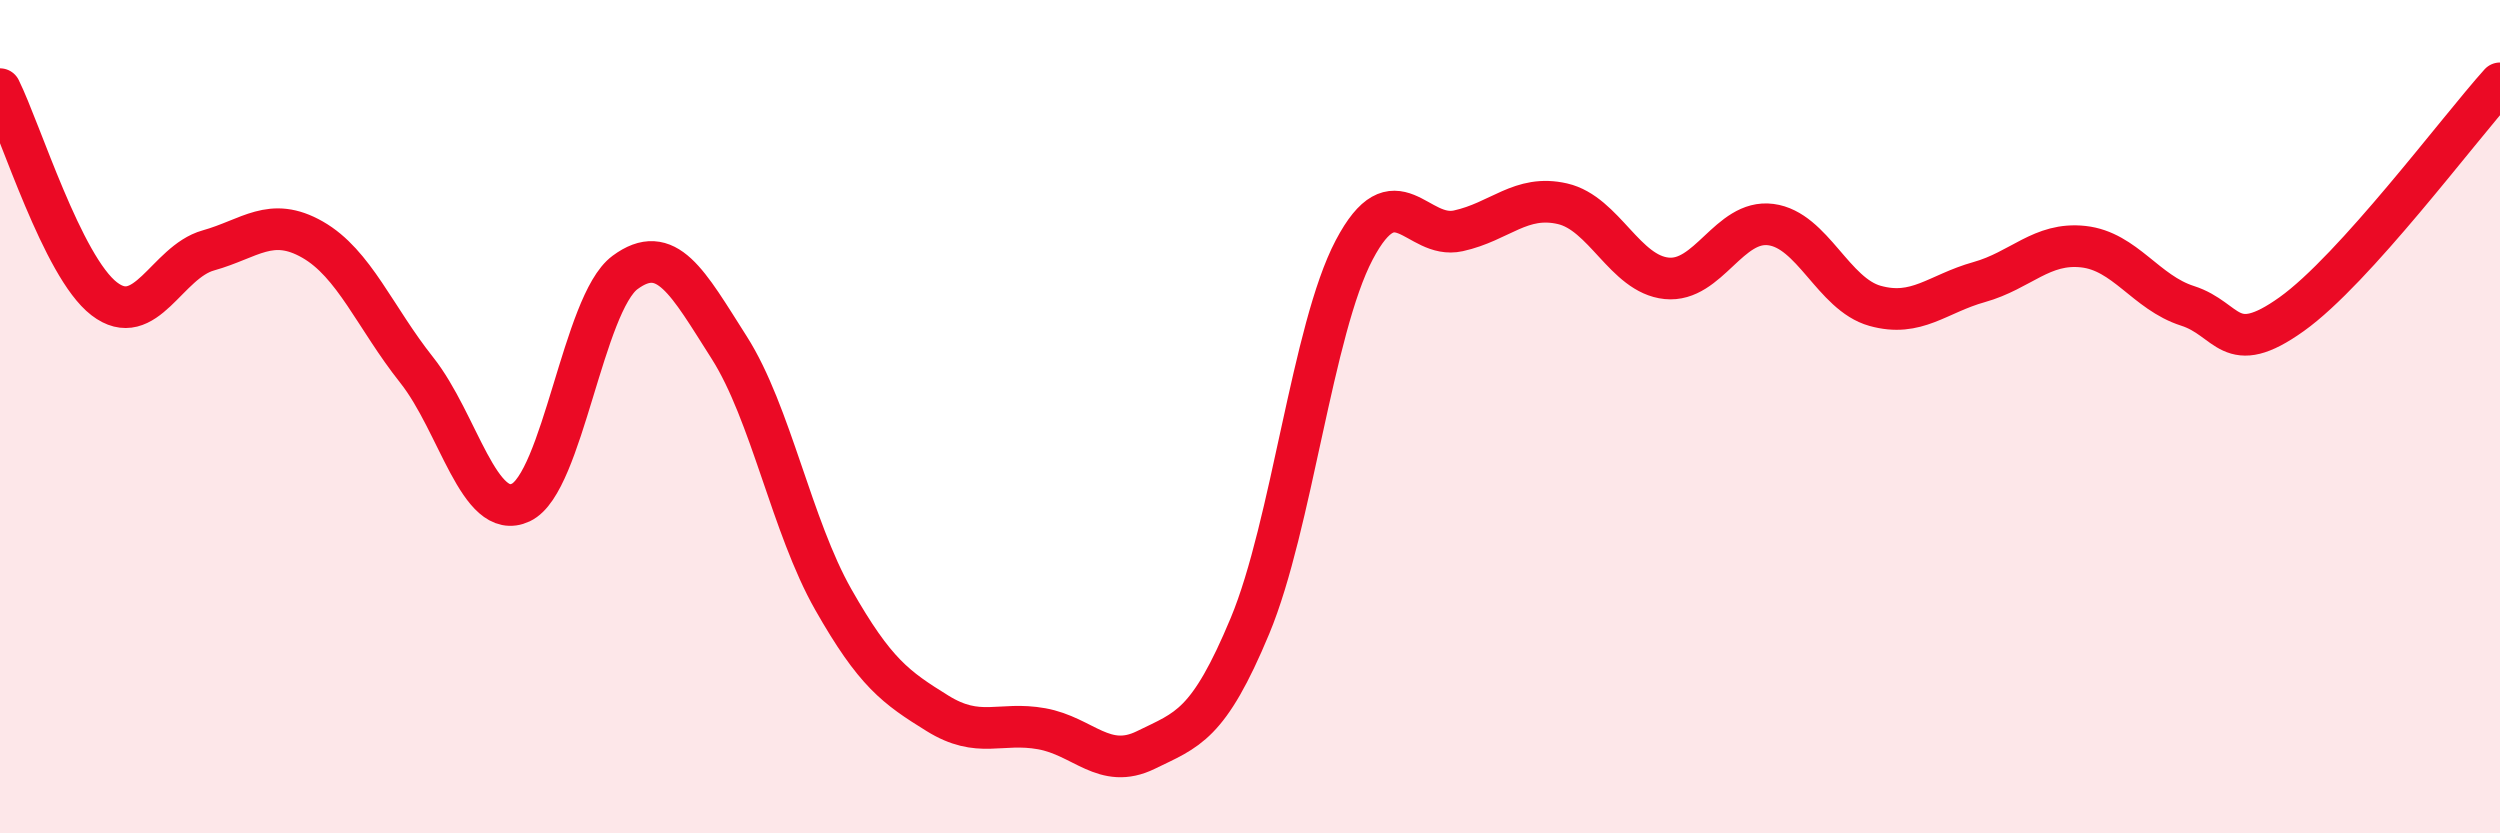 
    <svg width="60" height="20" viewBox="0 0 60 20" xmlns="http://www.w3.org/2000/svg">
      <path
        d="M 0,2.14 C 0.5,3.15 1.5,6.4 2.5,7.17 C 3.5,7.94 4,6.29 5,6.01 C 6,5.73 6.5,5.18 7.5,5.75 C 8.5,6.32 9,7.62 10,8.88 C 11,10.14 11.5,12.53 12.5,12.06 C 13.5,11.59 14,7.28 15,6.54 C 16,5.8 16.5,6.77 17.5,8.34 C 18.5,9.91 19,12.63 20,14.39 C 21,16.15 21.5,16.5 22.5,17.12 C 23.5,17.74 24,17.31 25,17.49 C 26,17.67 26.5,18.49 27.5,18 C 28.5,17.51 29,17.42 30,15.02 C 31,12.62 31.5,7.9 32.5,6 C 33.5,4.1 34,5.76 35,5.54 C 36,5.32 36.5,4.66 37.5,4.89 C 38.5,5.12 39,6.58 40,6.68 C 41,6.78 41.5,5.26 42.5,5.39 C 43.5,5.52 44,7.06 45,7.34 C 46,7.62 46.5,7.05 47.5,6.77 C 48.5,6.49 49,5.81 50,5.92 C 51,6.03 51.5,7.02 52.5,7.34 C 53.5,7.66 53.5,8.61 55,7.54 C 56.5,6.47 59,3.11 60,2L60 20L0 20Z"
        fill="#EB0A25"
        opacity="0.1"
        stroke-linecap="round"
        stroke-linejoin="round"
      />
      <path
        d="M 0,2.14 C 0.5,3.15 1.5,6.4 2.5,7.17 C 3.5,7.94 4,6.29 5,6.01 C 6,5.73 6.5,5.18 7.5,5.75 C 8.5,6.32 9,7.62 10,8.88 C 11,10.14 11.5,12.53 12.5,12.06 C 13.5,11.59 14,7.28 15,6.54 C 16,5.8 16.5,6.77 17.5,8.34 C 18.5,9.91 19,12.63 20,14.39 C 21,16.15 21.5,16.5 22.5,17.12 C 23.5,17.74 24,17.31 25,17.49 C 26,17.67 26.5,18.49 27.5,18 C 28.5,17.51 29,17.42 30,15.02 C 31,12.62 31.5,7.9 32.5,6 C 33.5,4.1 34,5.76 35,5.54 C 36,5.32 36.5,4.66 37.5,4.89 C 38.5,5.12 39,6.58 40,6.68 C 41,6.78 41.5,5.26 42.5,5.39 C 43.5,5.52 44,7.06 45,7.34 C 46,7.62 46.5,7.05 47.5,6.77 C 48.5,6.49 49,5.81 50,5.92 C 51,6.03 51.5,7.02 52.5,7.34 C 53.5,7.66 53.5,8.61 55,7.54 C 56.5,6.47 59,3.11 60,2"
        stroke="#EB0A25"
        stroke-width="1"
        fill="none"
        stroke-linecap="round"
        stroke-linejoin="round"
      />
    </svg>
  